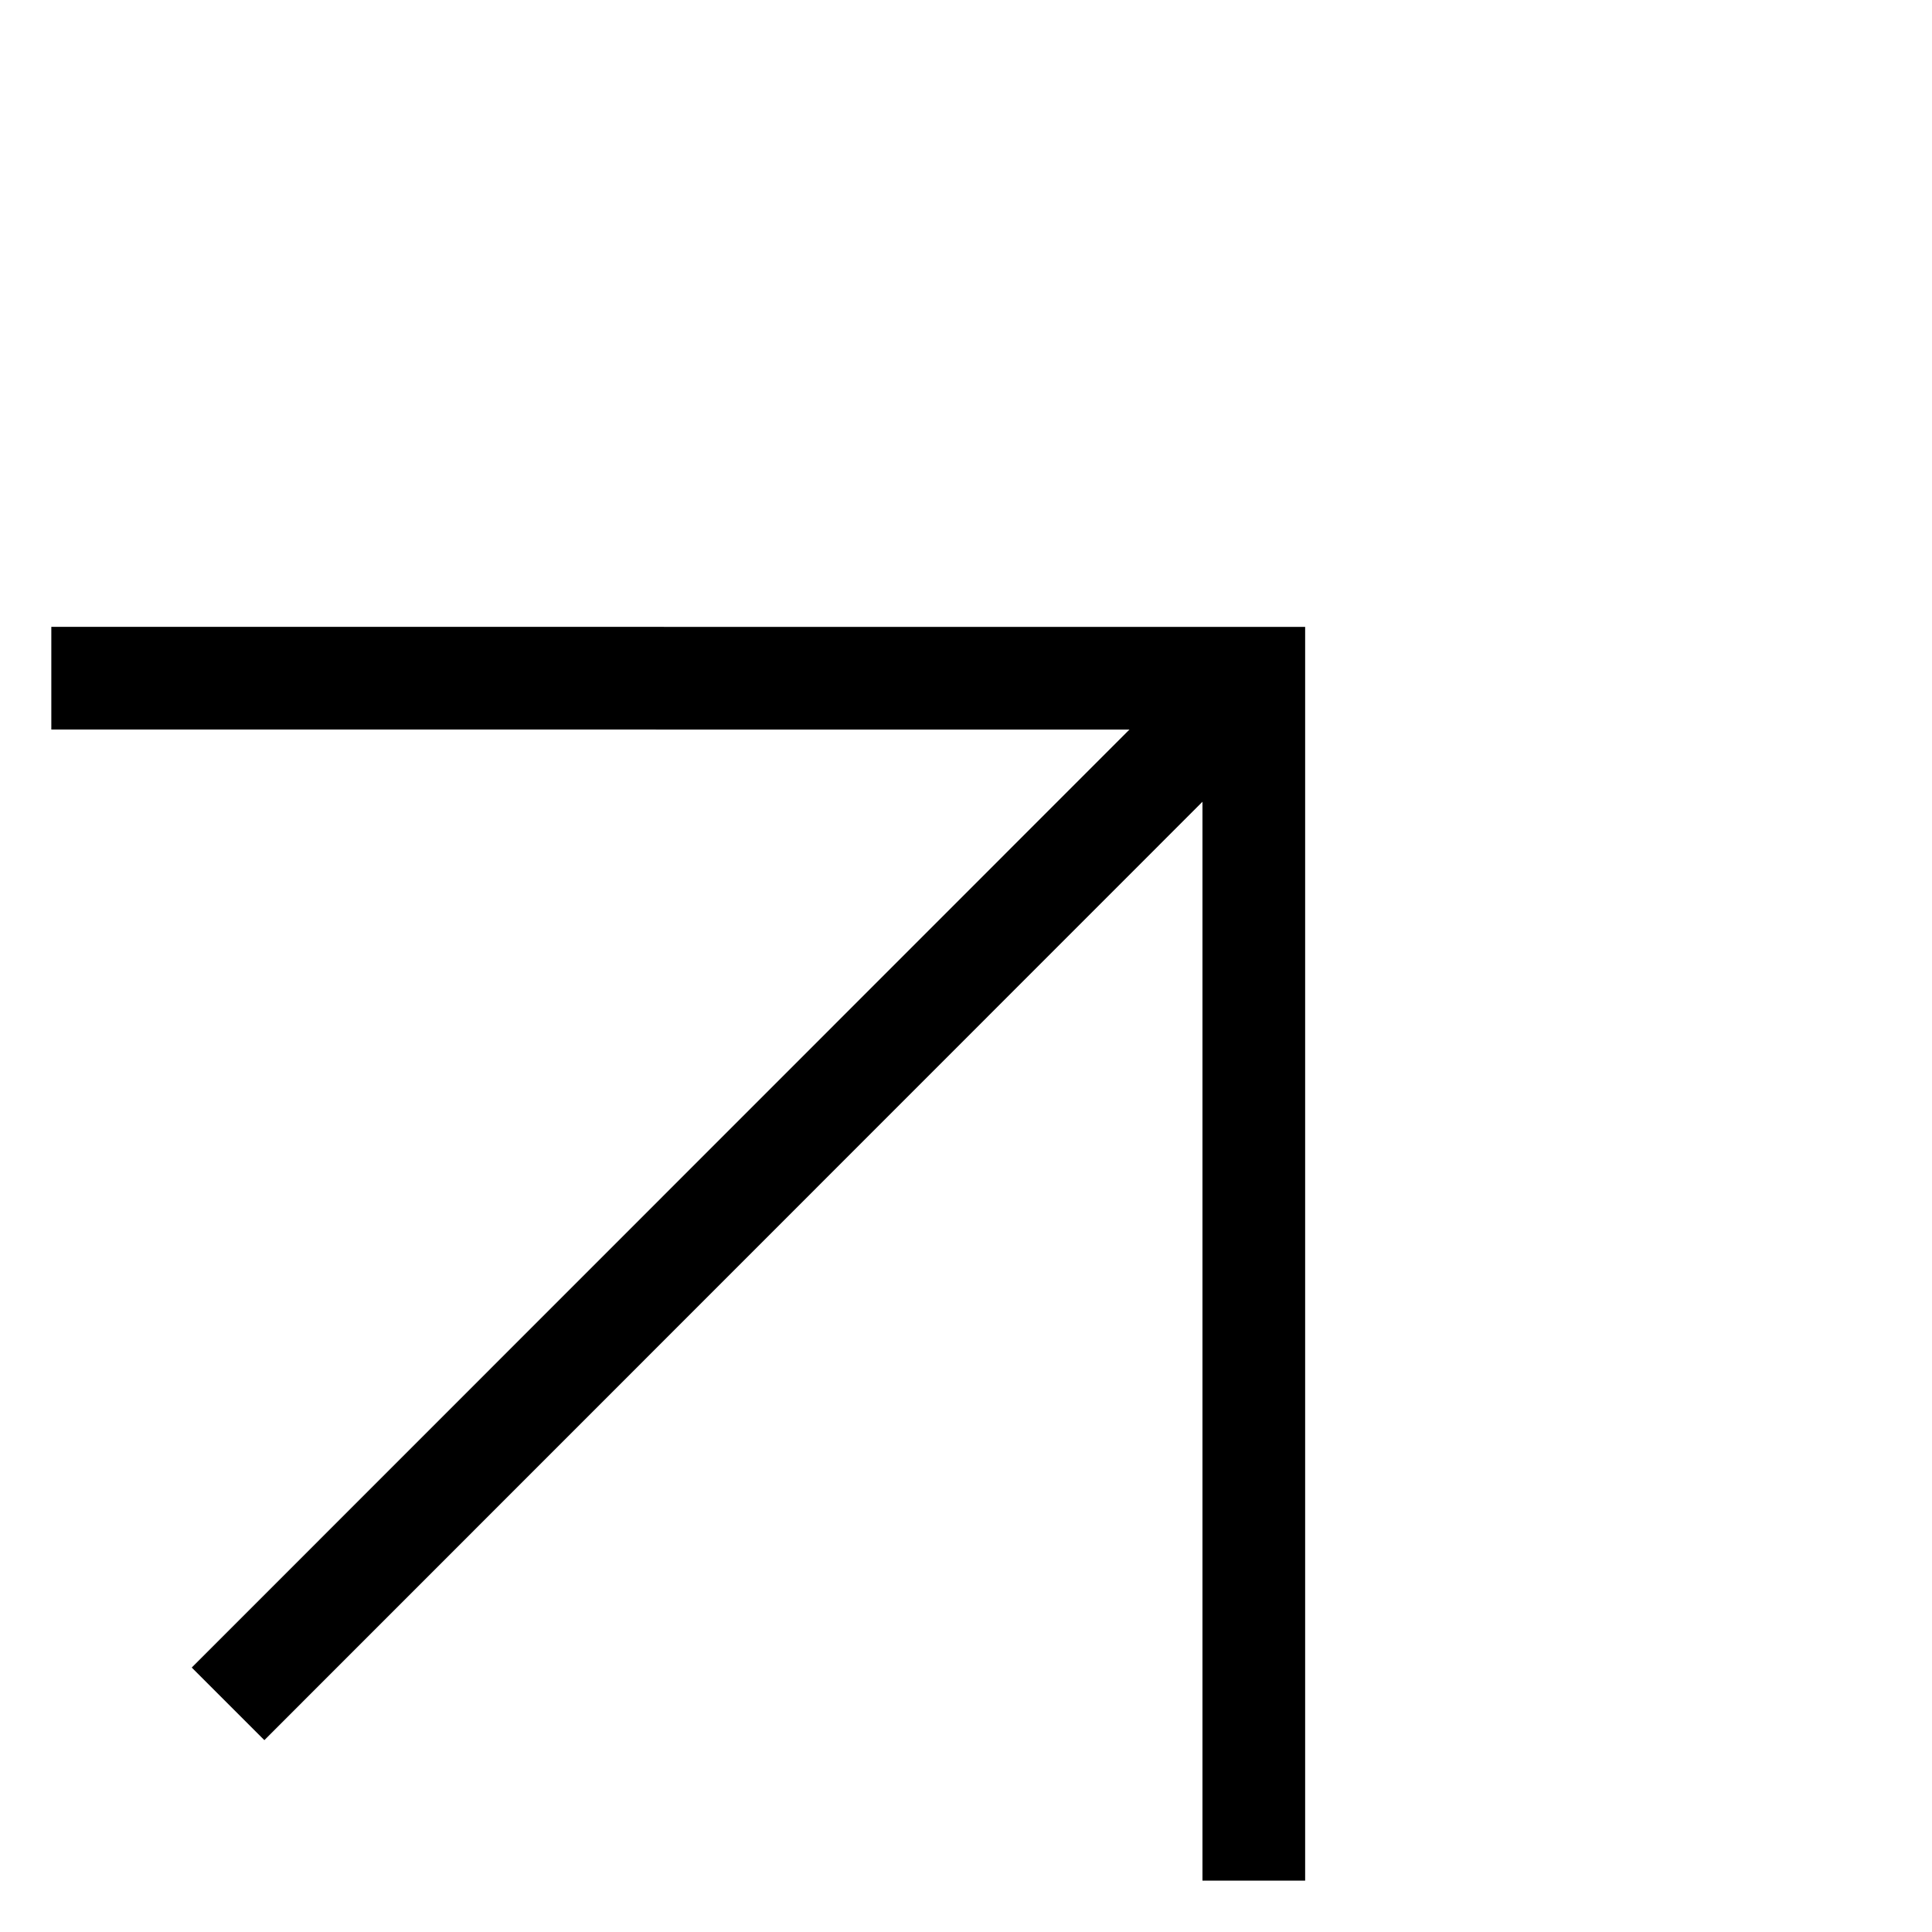<svg xmlns="http://www.w3.org/2000/svg" width="18.816" height="18.816" viewBox="0 0 18.816 18.816">
  <g id="Group_41040" data-name="Group 41040" transform="translate(-948.735 6295.539) rotate(-90)">
    <line id="Line_4" data-name="Line 4" x1="9.984" y1="9.981" transform="translate(6278.945 950.956)" fill="none" stroke="#000" stroke-width="1"/>
    <path id="Path_81069" data-name="Path 81069" d="M0,0,7.927,7.927,15.855,0" transform="translate(6277.723 960.946) rotate(-45)" fill="none" stroke="#000" stroke-linecap="square" stroke-width="1"/>
  </g>
</svg>
